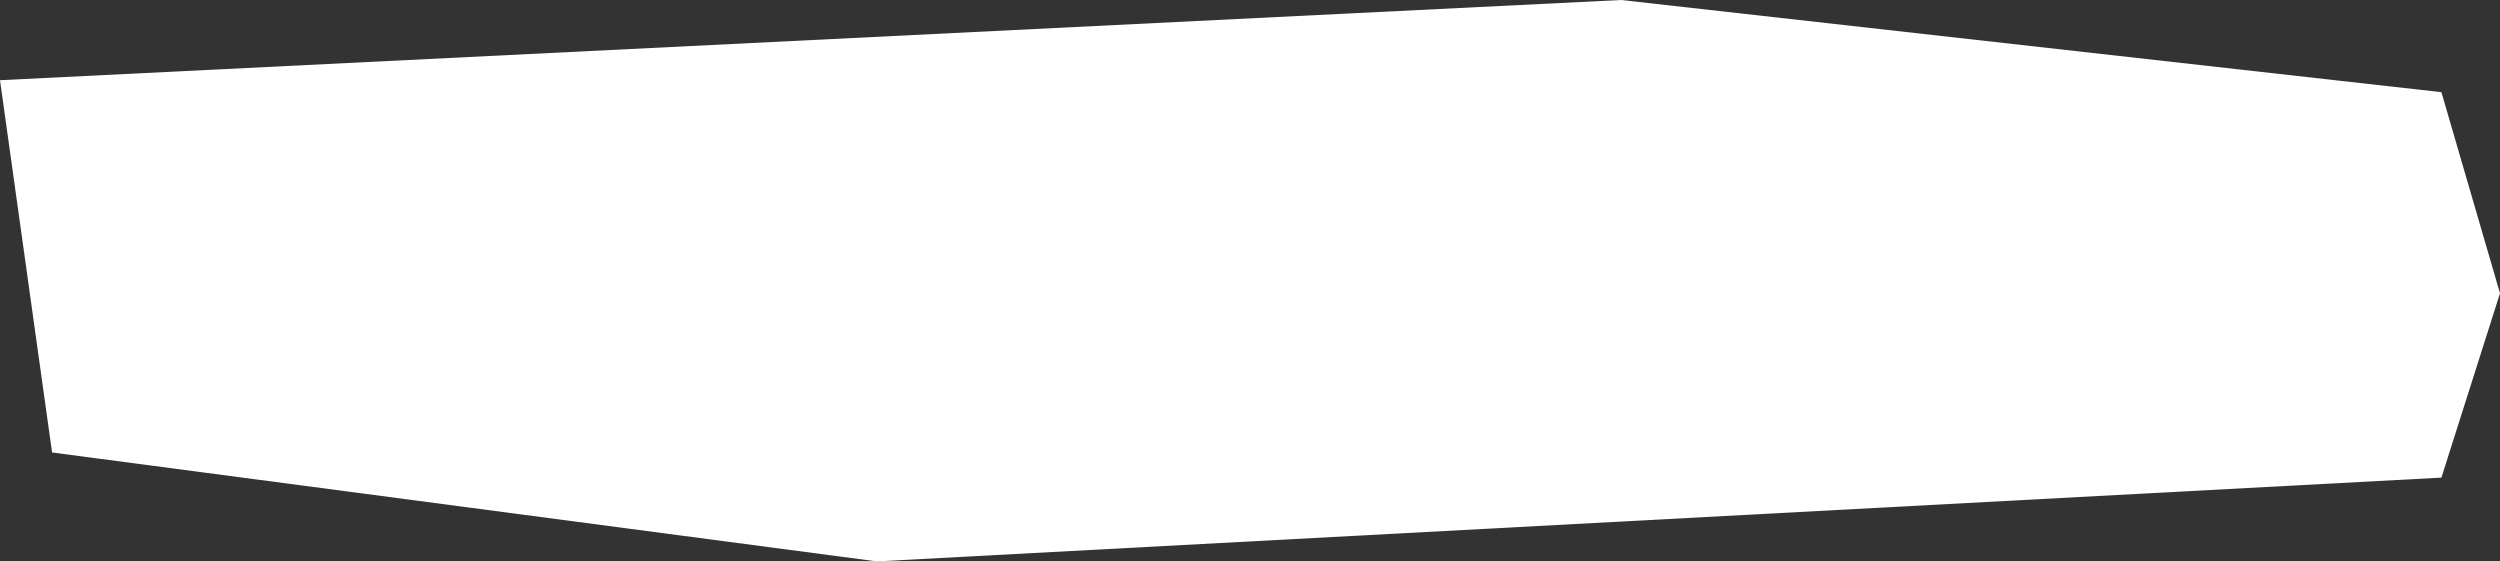<svg
        xmlns="http://www.w3.org/2000/svg"
        xmlns:xlink="http://www.w3.org/1999/xlink"
        width="285px" height="64px">
    <rect width="100%" height="100%" fill="#333333" stroke="none"/>
    <path fill-rule="evenodd"  fill="rgb(255, 255, 255)"
          d="M5.937,51.582 L99.956,64.000 L278.320,54.448 L285.000,33.433 L278.320,10.507 L184.805,-0.000 L-0.000,9.143 L5.937,51.582 Z"/>
</svg>